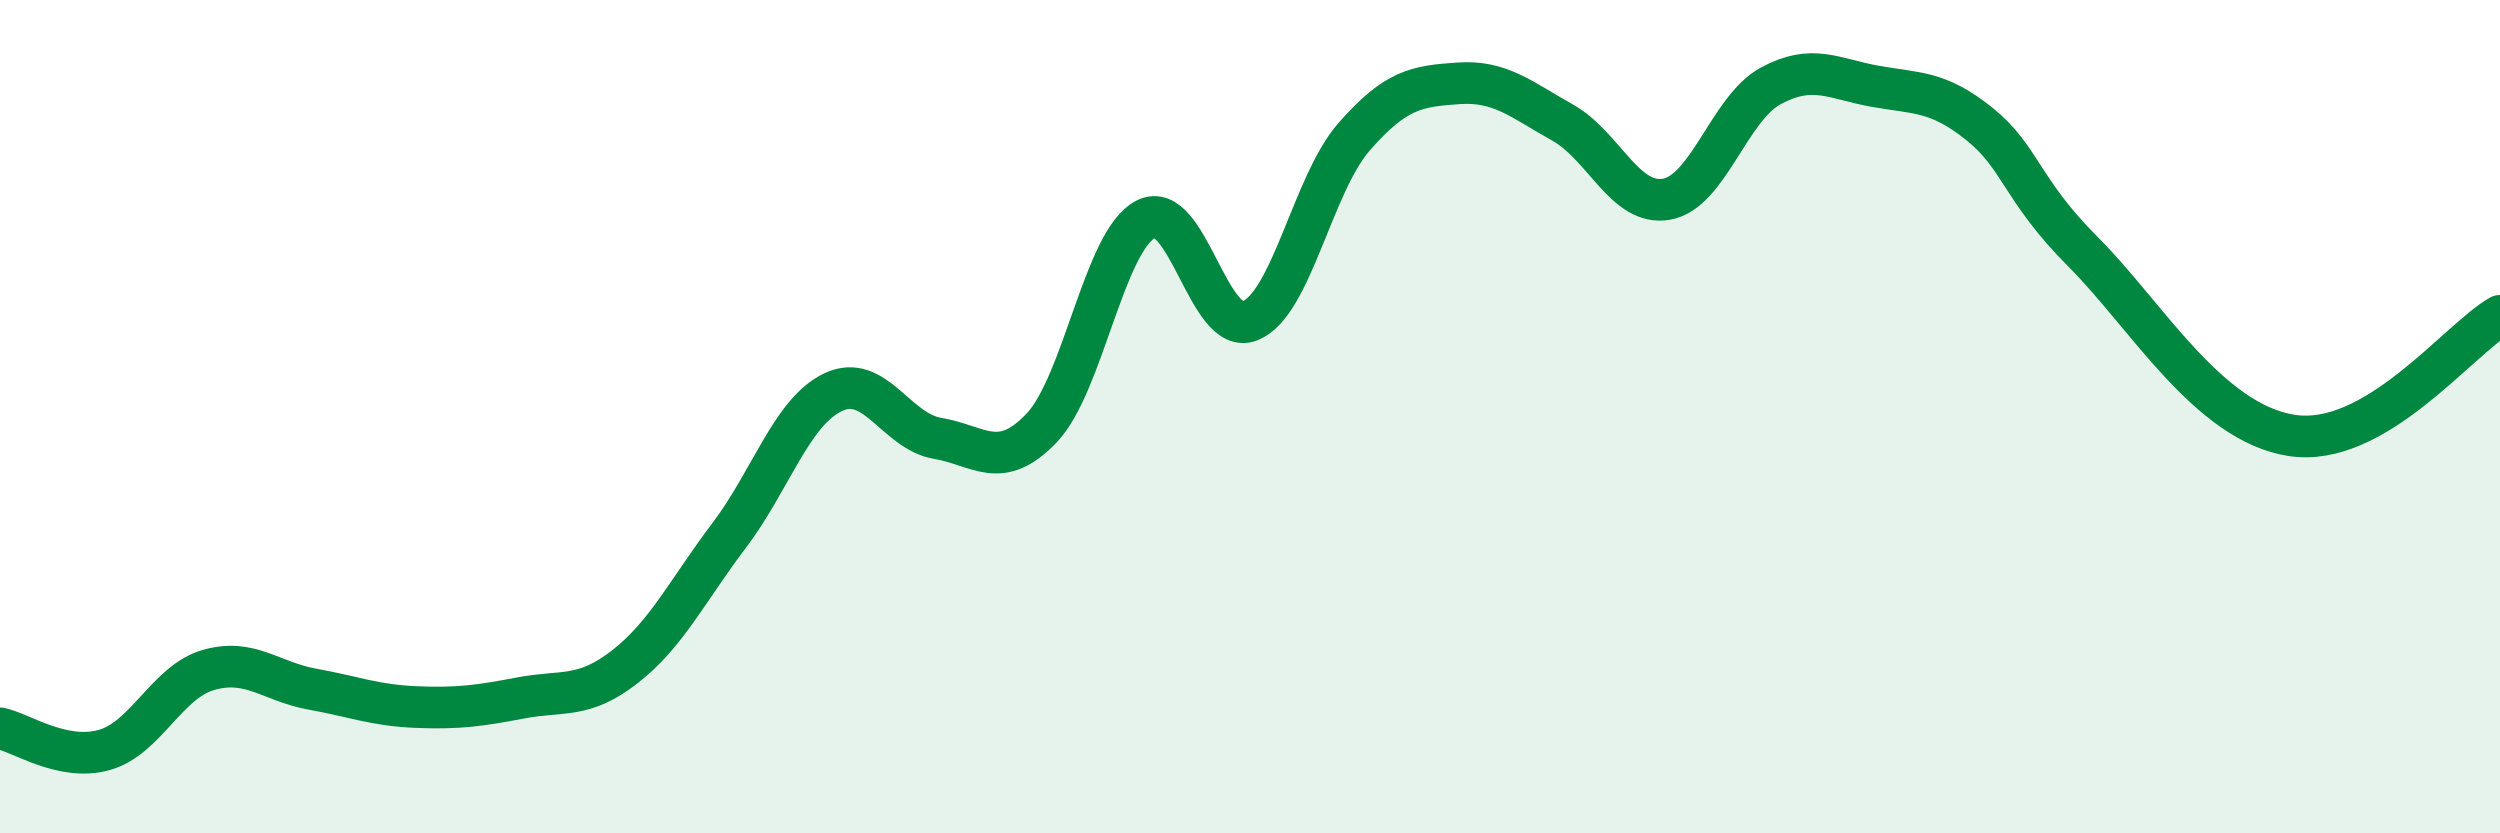 
    <svg width="60" height="20" viewBox="0 0 60 20" xmlns="http://www.w3.org/2000/svg">
      <path
        d="M 0,17.48 C 0.5,17.58 1.5,18.28 2.5,18 C 3.5,17.72 4,16.37 5,16.08 C 6,15.79 6.5,16.36 7.5,16.54 C 8.5,16.72 9,16.93 10,16.97 C 11,17.01 11.5,16.94 12.5,16.75 C 13.5,16.56 14,16.78 15,16 C 16,15.22 16.5,14.17 17.5,12.85 C 18.5,11.53 19,9.88 20,9.41 C 21,8.94 21.5,10.35 22.5,10.52 C 23.5,10.69 24,11.32 25,10.27 C 26,9.22 26.5,5.77 27.5,5.26 C 28.5,4.75 29,8.1 30,7.7 C 31,7.3 31.5,4.42 32.5,3.28 C 33.5,2.14 34,2.07 35,2 C 36,1.93 36.5,2.38 37.5,2.94 C 38.5,3.5 39,4.96 40,4.78 C 41,4.6 41.5,2.6 42.5,2.06 C 43.5,1.52 44,1.89 45,2.07 C 46,2.25 46.5,2.17 47.5,2.97 C 48.5,3.77 48.5,4.55 50,6.05 C 51.5,7.55 53,10.14 55,10.45 C 57,10.76 59,8.15 60,7.58L60 20L0 20Z"
        fill="#008740"
        opacity="0.1"
        stroke-linecap="round"
        stroke-linejoin="round"
      />
      <path
        d="M 0,17.48 C 0.5,17.58 1.5,18.28 2.5,18 C 3.5,17.72 4,16.37 5,16.08 C 6,15.79 6.5,16.36 7.5,16.54 C 8.5,16.72 9,16.93 10,16.97 C 11,17.01 11.5,16.94 12.5,16.75 C 13.5,16.56 14,16.78 15,16 C 16,15.22 16.5,14.17 17.5,12.85 C 18.5,11.53 19,9.88 20,9.41 C 21,8.94 21.5,10.35 22.5,10.52 C 23.5,10.69 24,11.32 25,10.27 C 26,9.22 26.5,5.77 27.5,5.26 C 28.5,4.75 29,8.1 30,7.7 C 31,7.3 31.5,4.42 32.5,3.28 C 33.5,2.14 34,2.07 35,2 C 36,1.93 36.5,2.38 37.5,2.94 C 38.5,3.5 39,4.96 40,4.78 C 41,4.6 41.5,2.6 42.5,2.06 C 43.5,1.52 44,1.89 45,2.07 C 46,2.25 46.5,2.17 47.5,2.97 C 48.5,3.77 48.5,4.55 50,6.05 C 51.5,7.55 53,10.14 55,10.45 C 57,10.76 59,8.15 60,7.58"
        stroke="#008740"
        stroke-width="1"
        fill="none"
        stroke-linecap="round"
        stroke-linejoin="round"
      />
    </svg>
  
